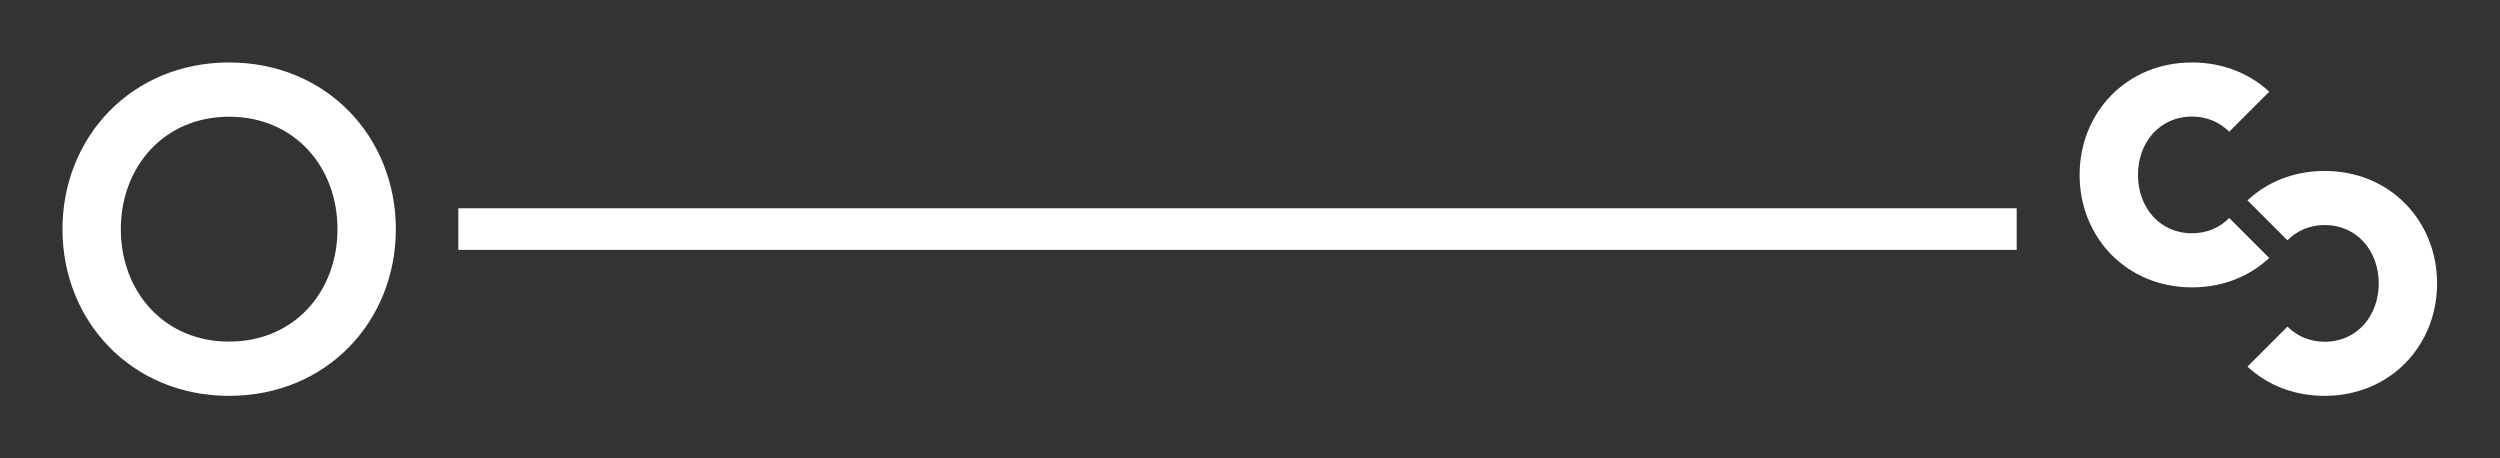 <?xml version="1.0" encoding="utf-8"?>
<!-- Generator: Adobe Illustrator 22.1.0, SVG Export Plug-In . SVG Version: 6.00 Build 0)  -->
<svg version="1.1" id="Layer_1" xmlns="http://www.w3.org/2000/svg" xmlns:xlink="http://www.w3.org/1999/xlink" x="0px" y="0px"
	 viewBox="0 0 1700.8 311.8" style="enable-background:new 0 0 1700.8 311.8;" xml:space="preserve">
<rect x="0" y="0" width="1700.8" height="311.8" fill="#333333" stroke="none"/>
<style type="text/css">
	.st0{fill:#FFFFFF;}
</style>
<g id="Guides">
</g>
<g id="Logo">
	<path class="st0" d="M311.8,141.7H1372V170H311.8V141.7z M269.3,155.9c0,62.6-47,113.4-113.4,113.4S42.5,218.5,42.5,155.9
		s47-113.4,113.4-113.4C222.3,42.5,269.3,93.3,269.3,155.9z M229.6,155.9c0-42.3-29.2-76.5-73.7-76.5s-73.7,34.3-73.7,76.5
		c0,42.3,29.2,76.5,73.7,76.5S229.6,198.2,229.6,155.9z M1491.3,158.7c-22.2,0-36.8-17.8-36.8-39.7s14.6-39.7,36.8-39.7
		c10.3,0,19,4,25.3,10.3l27.2-27.2c-13.3-12.4-31.5-19.9-52.5-19.9c-44.8,0-76.5,34.3-76.5,76.5s31.7,76.5,76.5,76.5
		c21.1,0,39.2-7.6,52.5-20l-27.2-27.2C1510.4,154.7,1501.6,158.7,1491.3,158.7z M1581.5,153.1c22.2,0,36.8,17.8,36.8,39.7
		s-14.6,39.7-36.8,39.7c-10.3,0-19-4-25.3-10.3l-27.2,27.2c13.3,12.4,31.4,19.9,52.5,19.9c44.8,0,76.5-34.3,76.5-76.5
		s-31.7-76.5-76.5-76.5c-21.1,0-39.2,7.6-52.5,20l27.2,27.2C1562.4,157.1,1571.2,153.1,1581.5,153.1z"/>
</g>
</svg>
